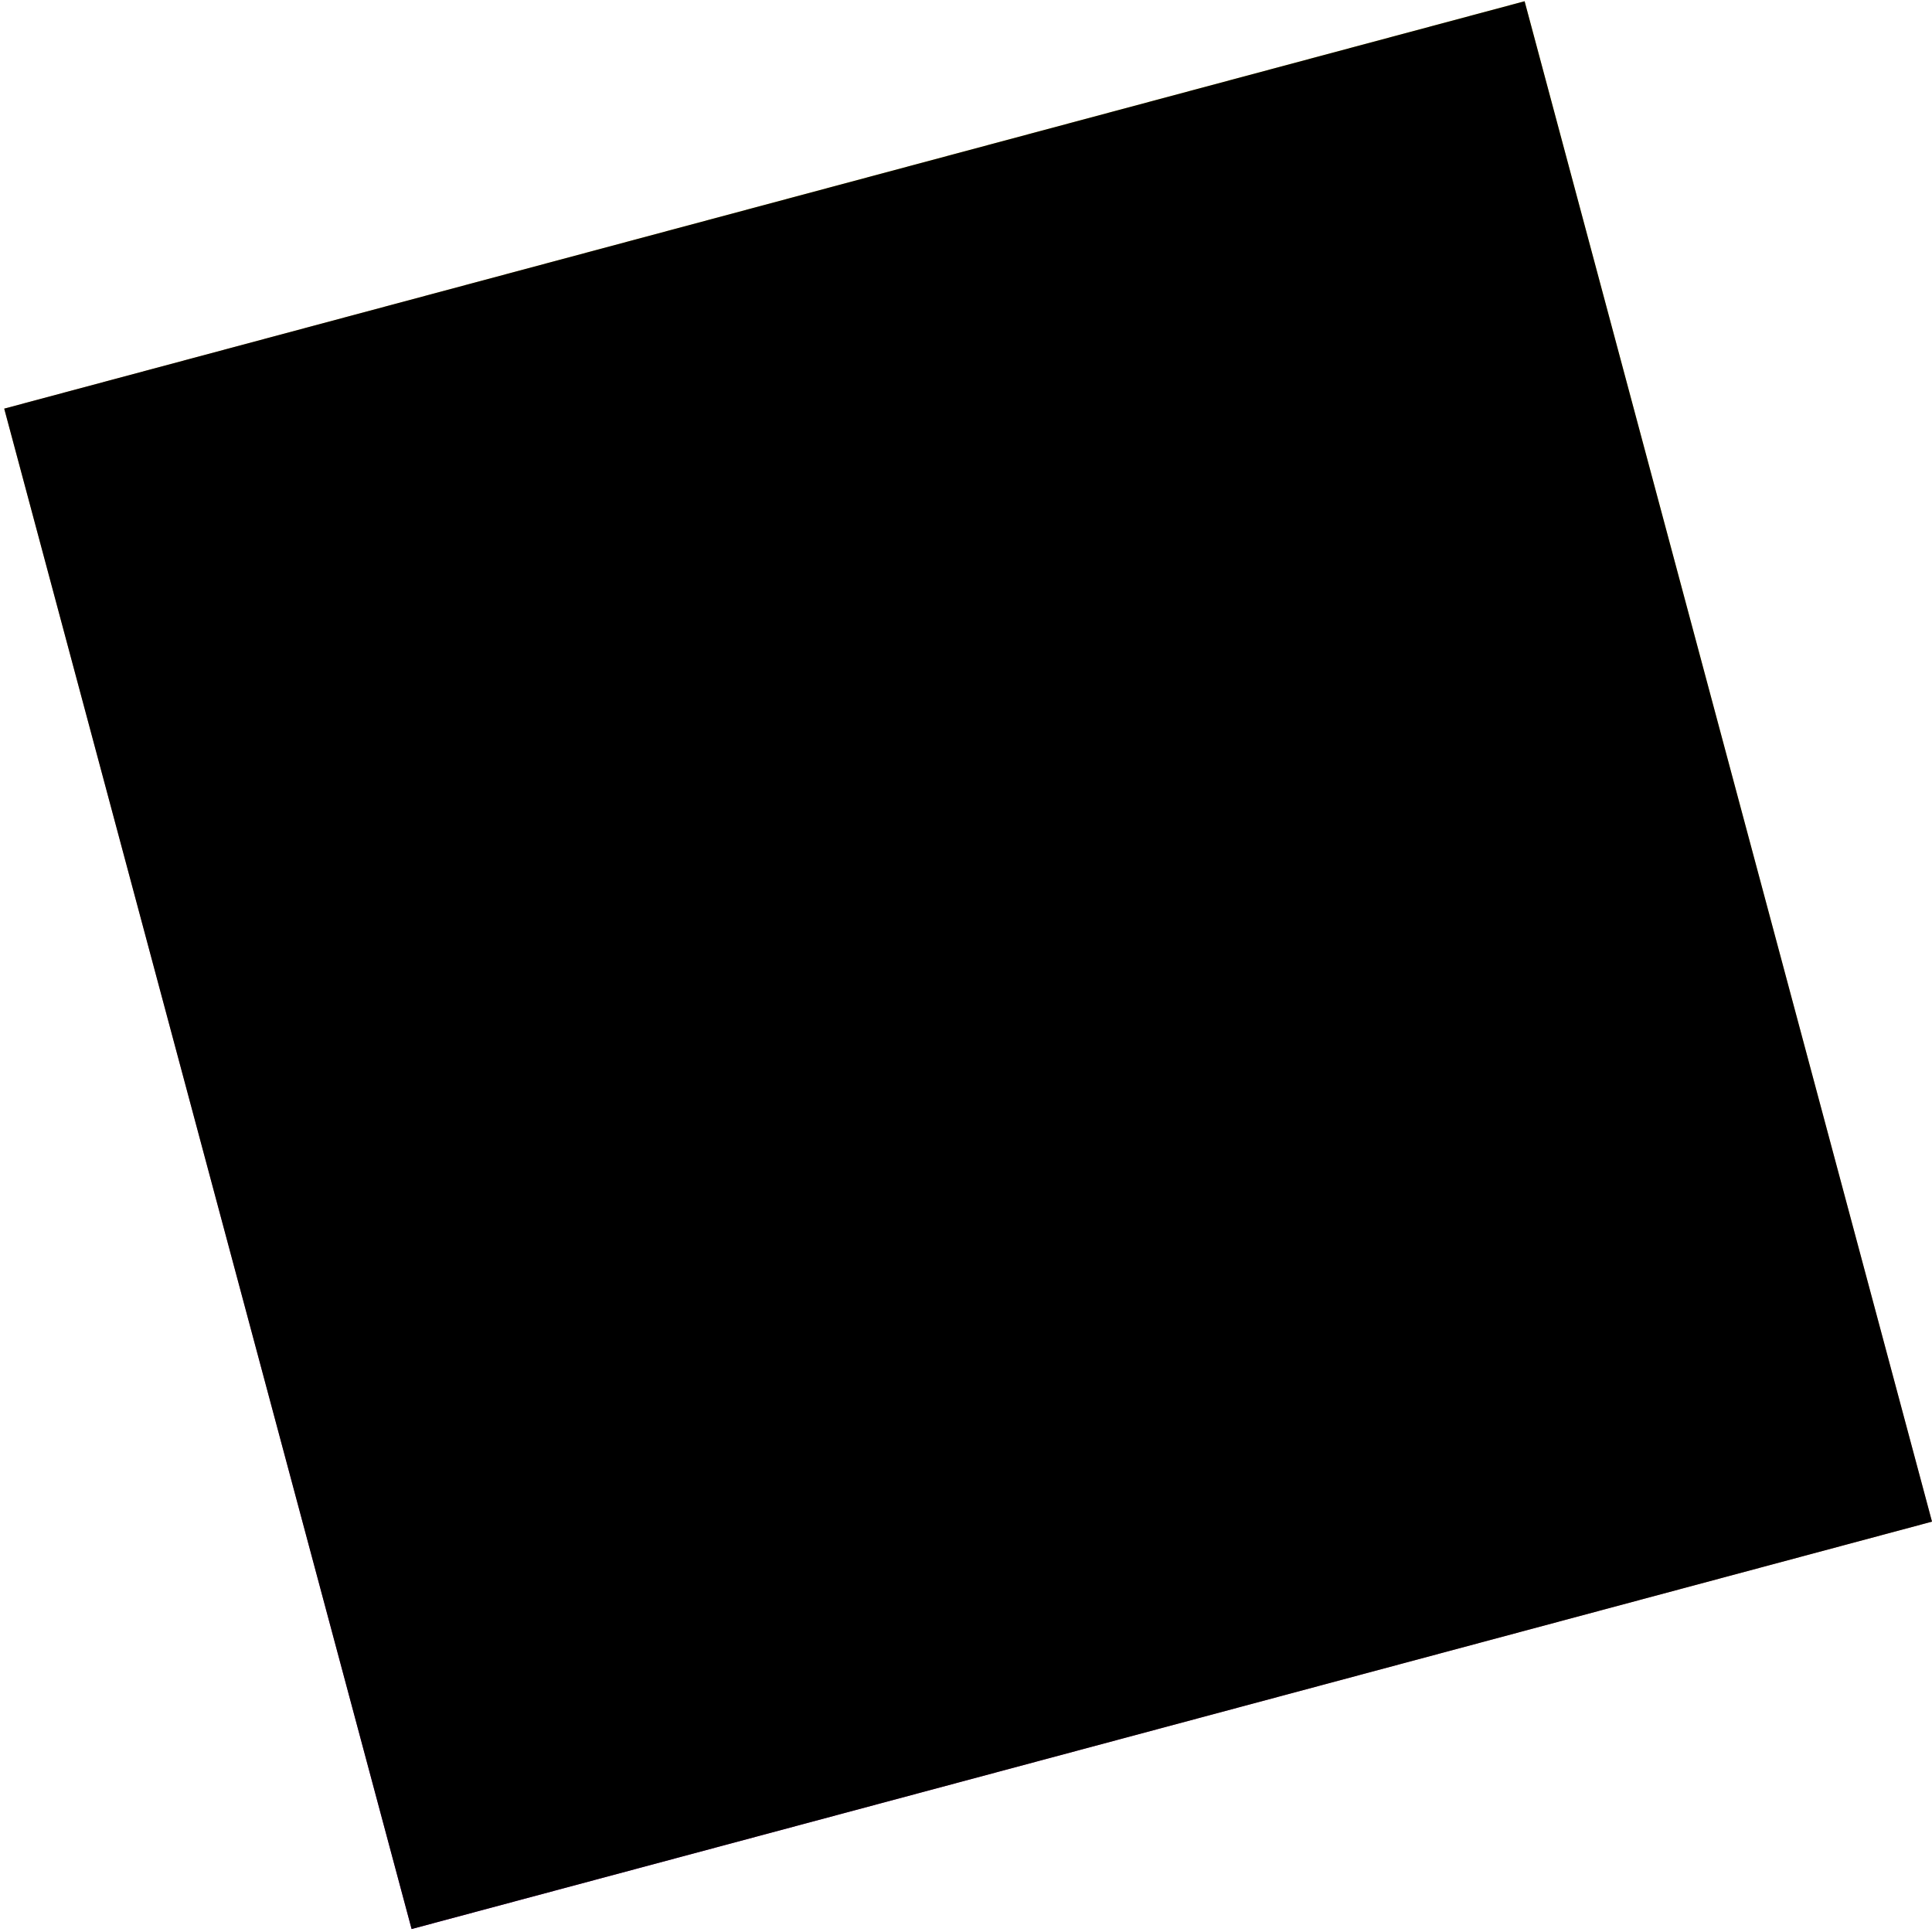 <svg xmlns="http://www.w3.org/2000/svg" fill="none" viewBox="0 0 336 336" height="336" width="336">
<rect fill="url(#paint0_linear_110_52)" transform="rotate(-15 0.735 71.067)" height="273.741" width="273.741" y="71.067" x="0.735"></rect>
<rect fill="black" transform="rotate(-15 0.735 71.067)" height="273.741" width="273.741" y="71.067" x="0.735"></rect>
<defs>
<linearGradient gradientUnits="userSpaceOnUse" y2="317.481" x2="-55.861" y1="71.067" x1="137.606" id="paint0_linear_110_52">
<stop stop-color="#E7D423"></stop>
<stop stop-color="#8F00A2" offset="1"></stop>
</linearGradient>
</defs>
</svg>
